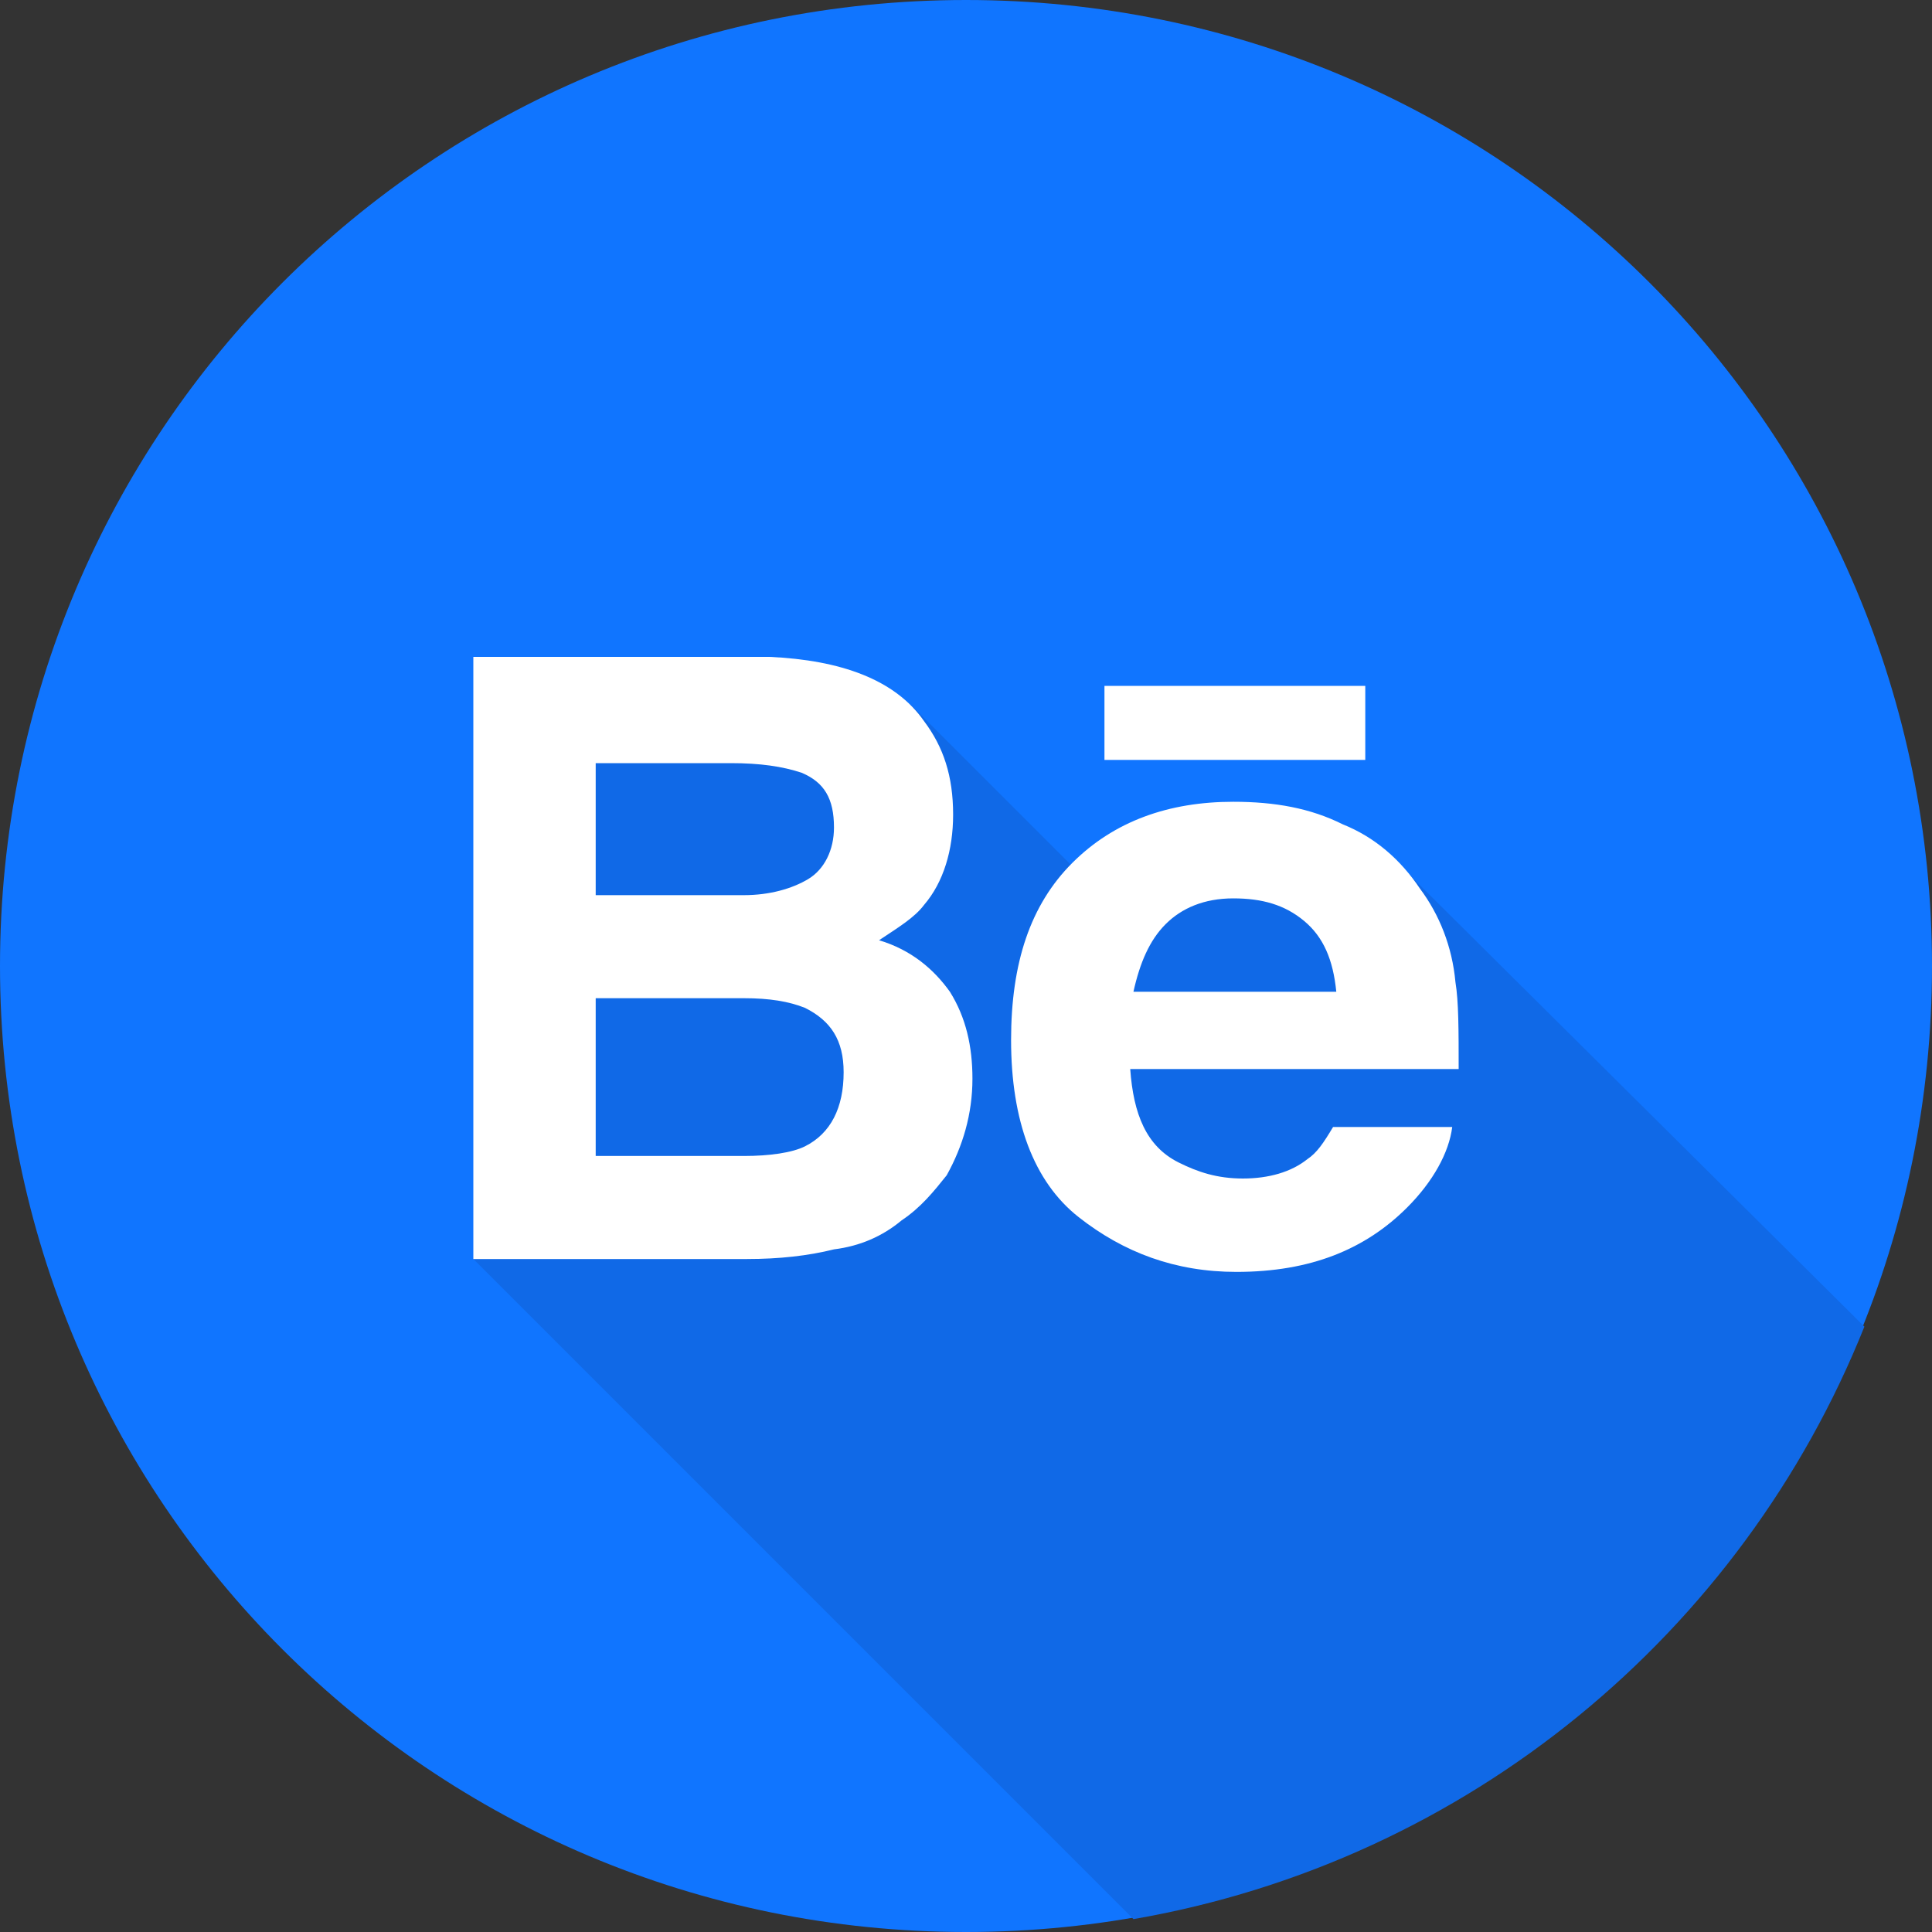 <?xml version="1.0" encoding="utf-8"?>
<!-- Generator: Adobe Illustrator 21.1.0, SVG Export Plug-In . SVG Version: 6.00 Build 0)  -->
<svg version="1.1" id="Layer_1" xmlns="http://www.w3.org/2000/svg" xmlns:xlink="http://www.w3.org/1999/xlink" x="0px" y="0px"
	 viewBox="0 0 60 60" style="enable-background:new 0 0 60 60;" xml:space="preserve">
<rect x="0" y="0" width="60" height="60" fill="#333333" stroke="none"/>
<style type="text/css">
	.st0{fill:#1075FF;}
	.st1{fill:#1069E7;}
	.st2{fill:#FFFFFF;}
</style>
<path class="st0" d="M60,30C60,13.4,46.6,0,30,0S0,13.4,0,30s13.4,30,30,30S60,46.6,60,30L60,30z"/>
<path class="st1" d="M34,27.6l-5.7-5.7l-11,0.9l-2.6,16.3l20.5,20.5c10.4-1.8,18.9-8.9,22.7-18.4L43.4,26.8L34,27.6z"/>
<path class="st2" d="M28.7,22.4c0.6,0.8,0.9,1.7,0.9,2.9c0,1.1-0.3,2.1-0.9,2.8c-0.3,0.4-0.8,0.7-1.4,1.1c1,0.3,1.7,0.9,2.2,1.6
	c0.5,0.8,0.7,1.7,0.7,2.7c0,1.1-0.3,2.1-0.8,3C29,37,28.6,37.5,28,37.9c-0.6,0.5-1.3,0.8-2.1,0.9c-0.8,0.2-1.7,0.3-2.7,0.3h-8.5
	V20.4h9.2C26.1,20.5,27.8,21.1,28.7,22.4z M18.5,23.7v4.1h4.6c0.8,0,1.5-0.2,2-0.5c0.5-0.3,0.8-0.9,0.8-1.6c0-0.9-0.3-1.4-1-1.7
	c-0.6-0.2-1.3-0.3-2.2-0.3H18.5z M18.5,30.9v5h4.6c0.8,0,1.5-0.1,1.9-0.3c0.8-0.4,1.2-1.2,1.2-2.3c0-1-0.4-1.6-1.2-2
	c-0.5-0.2-1.1-0.3-1.9-0.3H18.5L18.5,30.9z M41.7,25.6c1,0.4,1.8,1.1,2.4,2c0.6,0.8,1,1.8,1.1,2.9c0.1,0.6,0.1,1.5,0.1,2.7H35.1
	c0.1,1.4,0.5,2.4,1.5,2.9c0.6,0.3,1.2,0.5,2,0.5c0.8,0,1.5-0.2,2-0.6c0.3-0.2,0.5-0.5,0.8-1h3.7c-0.1,0.8-0.6,1.7-1.4,2.5
	c-1.3,1.3-3,2-5.3,2c-1.9,0-3.5-0.6-4.9-1.7c-1.4-1.1-2.1-3-2.1-5.5c0-2.4,0.6-4.2,1.9-5.5c1.3-1.3,3-1.9,5-1.9
	C39.6,24.9,40.7,25.1,41.7,25.6z M36.2,28.7c-0.5,0.5-0.8,1.2-1,2.1h6.3c-0.1-1-0.4-1.7-1-2.2c-0.6-0.5-1.3-0.7-2.2-0.7
	C37.4,27.9,36.7,28.2,36.2,28.7z M34.3,23.6h8.1v-2.3h-8.1L34.3,23.6L34.3,23.6z"/>
</svg>
